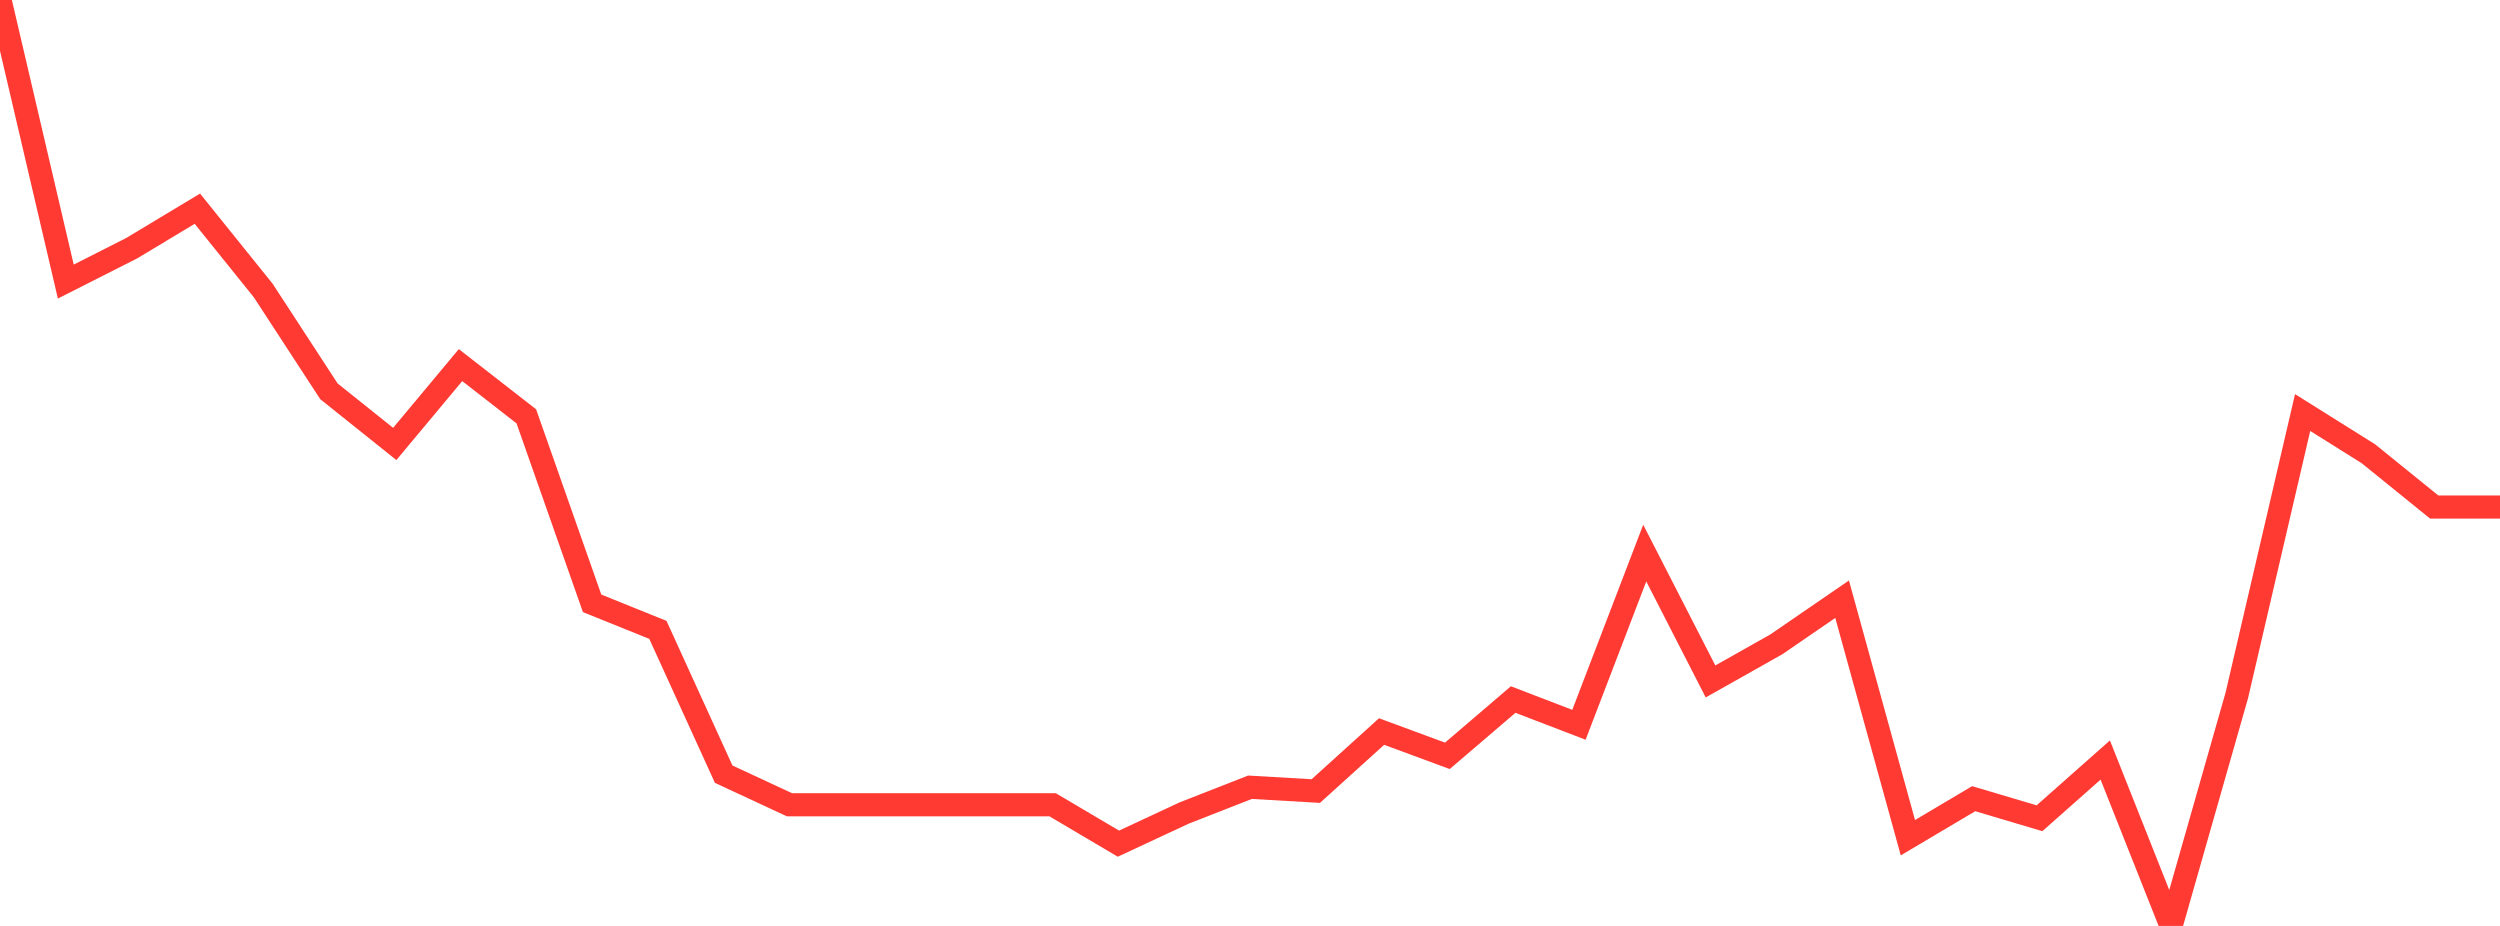 <?xml version="1.0" standalone="no"?>
<!DOCTYPE svg PUBLIC "-//W3C//DTD SVG 1.1//EN" "http://www.w3.org/Graphics/SVG/1.1/DTD/svg11.dtd">

<svg width="135" height="50" viewBox="0 0 135 50" preserveAspectRatio="none" 
  xmlns="http://www.w3.org/2000/svg"
  xmlns:xlink="http://www.w3.org/1999/xlink">


<polyline points="0.0, 0.0 3.553, 15.205 7.105, 13.406 10.658, 11.27 14.211, 15.683 17.763, 21.132 21.316, 23.973 24.868, 19.716 28.421, 22.482 31.974, 32.58 35.526, 34.013 39.079, 41.806 42.632, 43.458 46.184, 43.458 49.737, 43.458 53.289, 43.458 56.842, 43.458 60.395, 45.557 63.947, 43.902 67.5, 42.511 71.053, 42.717 74.605, 39.503 78.158, 40.815 81.711, 37.775 85.263, 39.139 88.816, 29.867 92.368, 36.798 95.921, 34.795 99.474, 32.357 103.026, 45.236 106.579, 43.129 110.132, 44.186 113.684, 41.041 117.237, 50.0 120.789, 37.544 124.342, 22.277 127.895, 24.504 131.447, 27.38 135.0, 27.38" fill="none" stroke="#ff3a33" stroke-width="1.25"/>

</svg>
